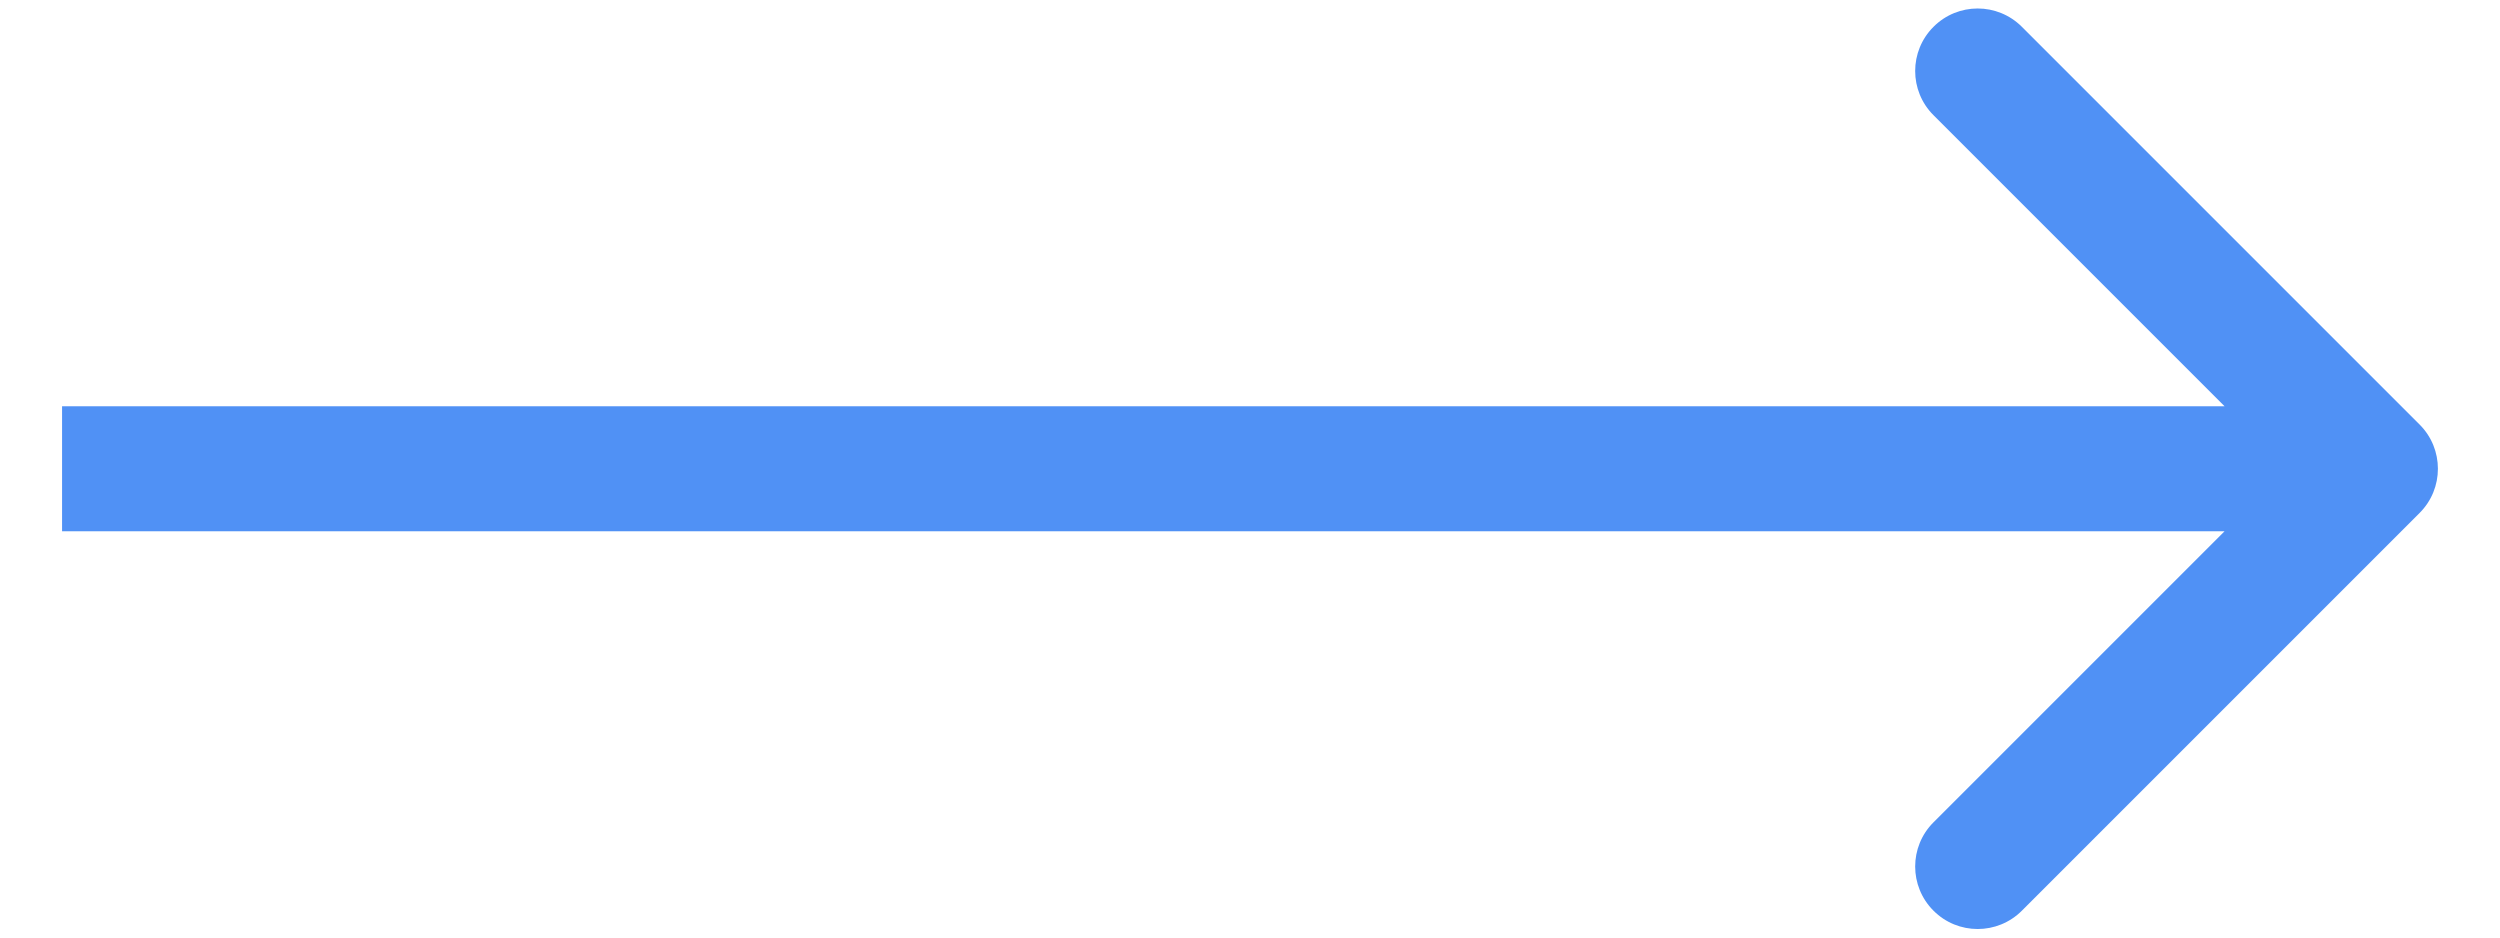 <?xml version="1.0" encoding="UTF-8"?> <svg xmlns="http://www.w3.org/2000/svg" width="40" height="15" viewBox="0 0 40 15" fill="none"> <path d="M38.714 8.207C39.104 7.817 39.104 7.183 38.714 6.793L32.35 0.429C31.959 0.038 31.326 0.038 30.936 0.429C30.545 0.819 30.545 1.453 30.936 1.843L36.593 7.5L30.936 13.157C30.545 13.547 30.545 14.181 30.936 14.571C31.326 14.962 31.959 14.962 32.35 14.571L38.714 8.207ZM0.993 8.5H38.007V6.5H0.993V8.5Z" fill="#5091F5"></path> </svg> 